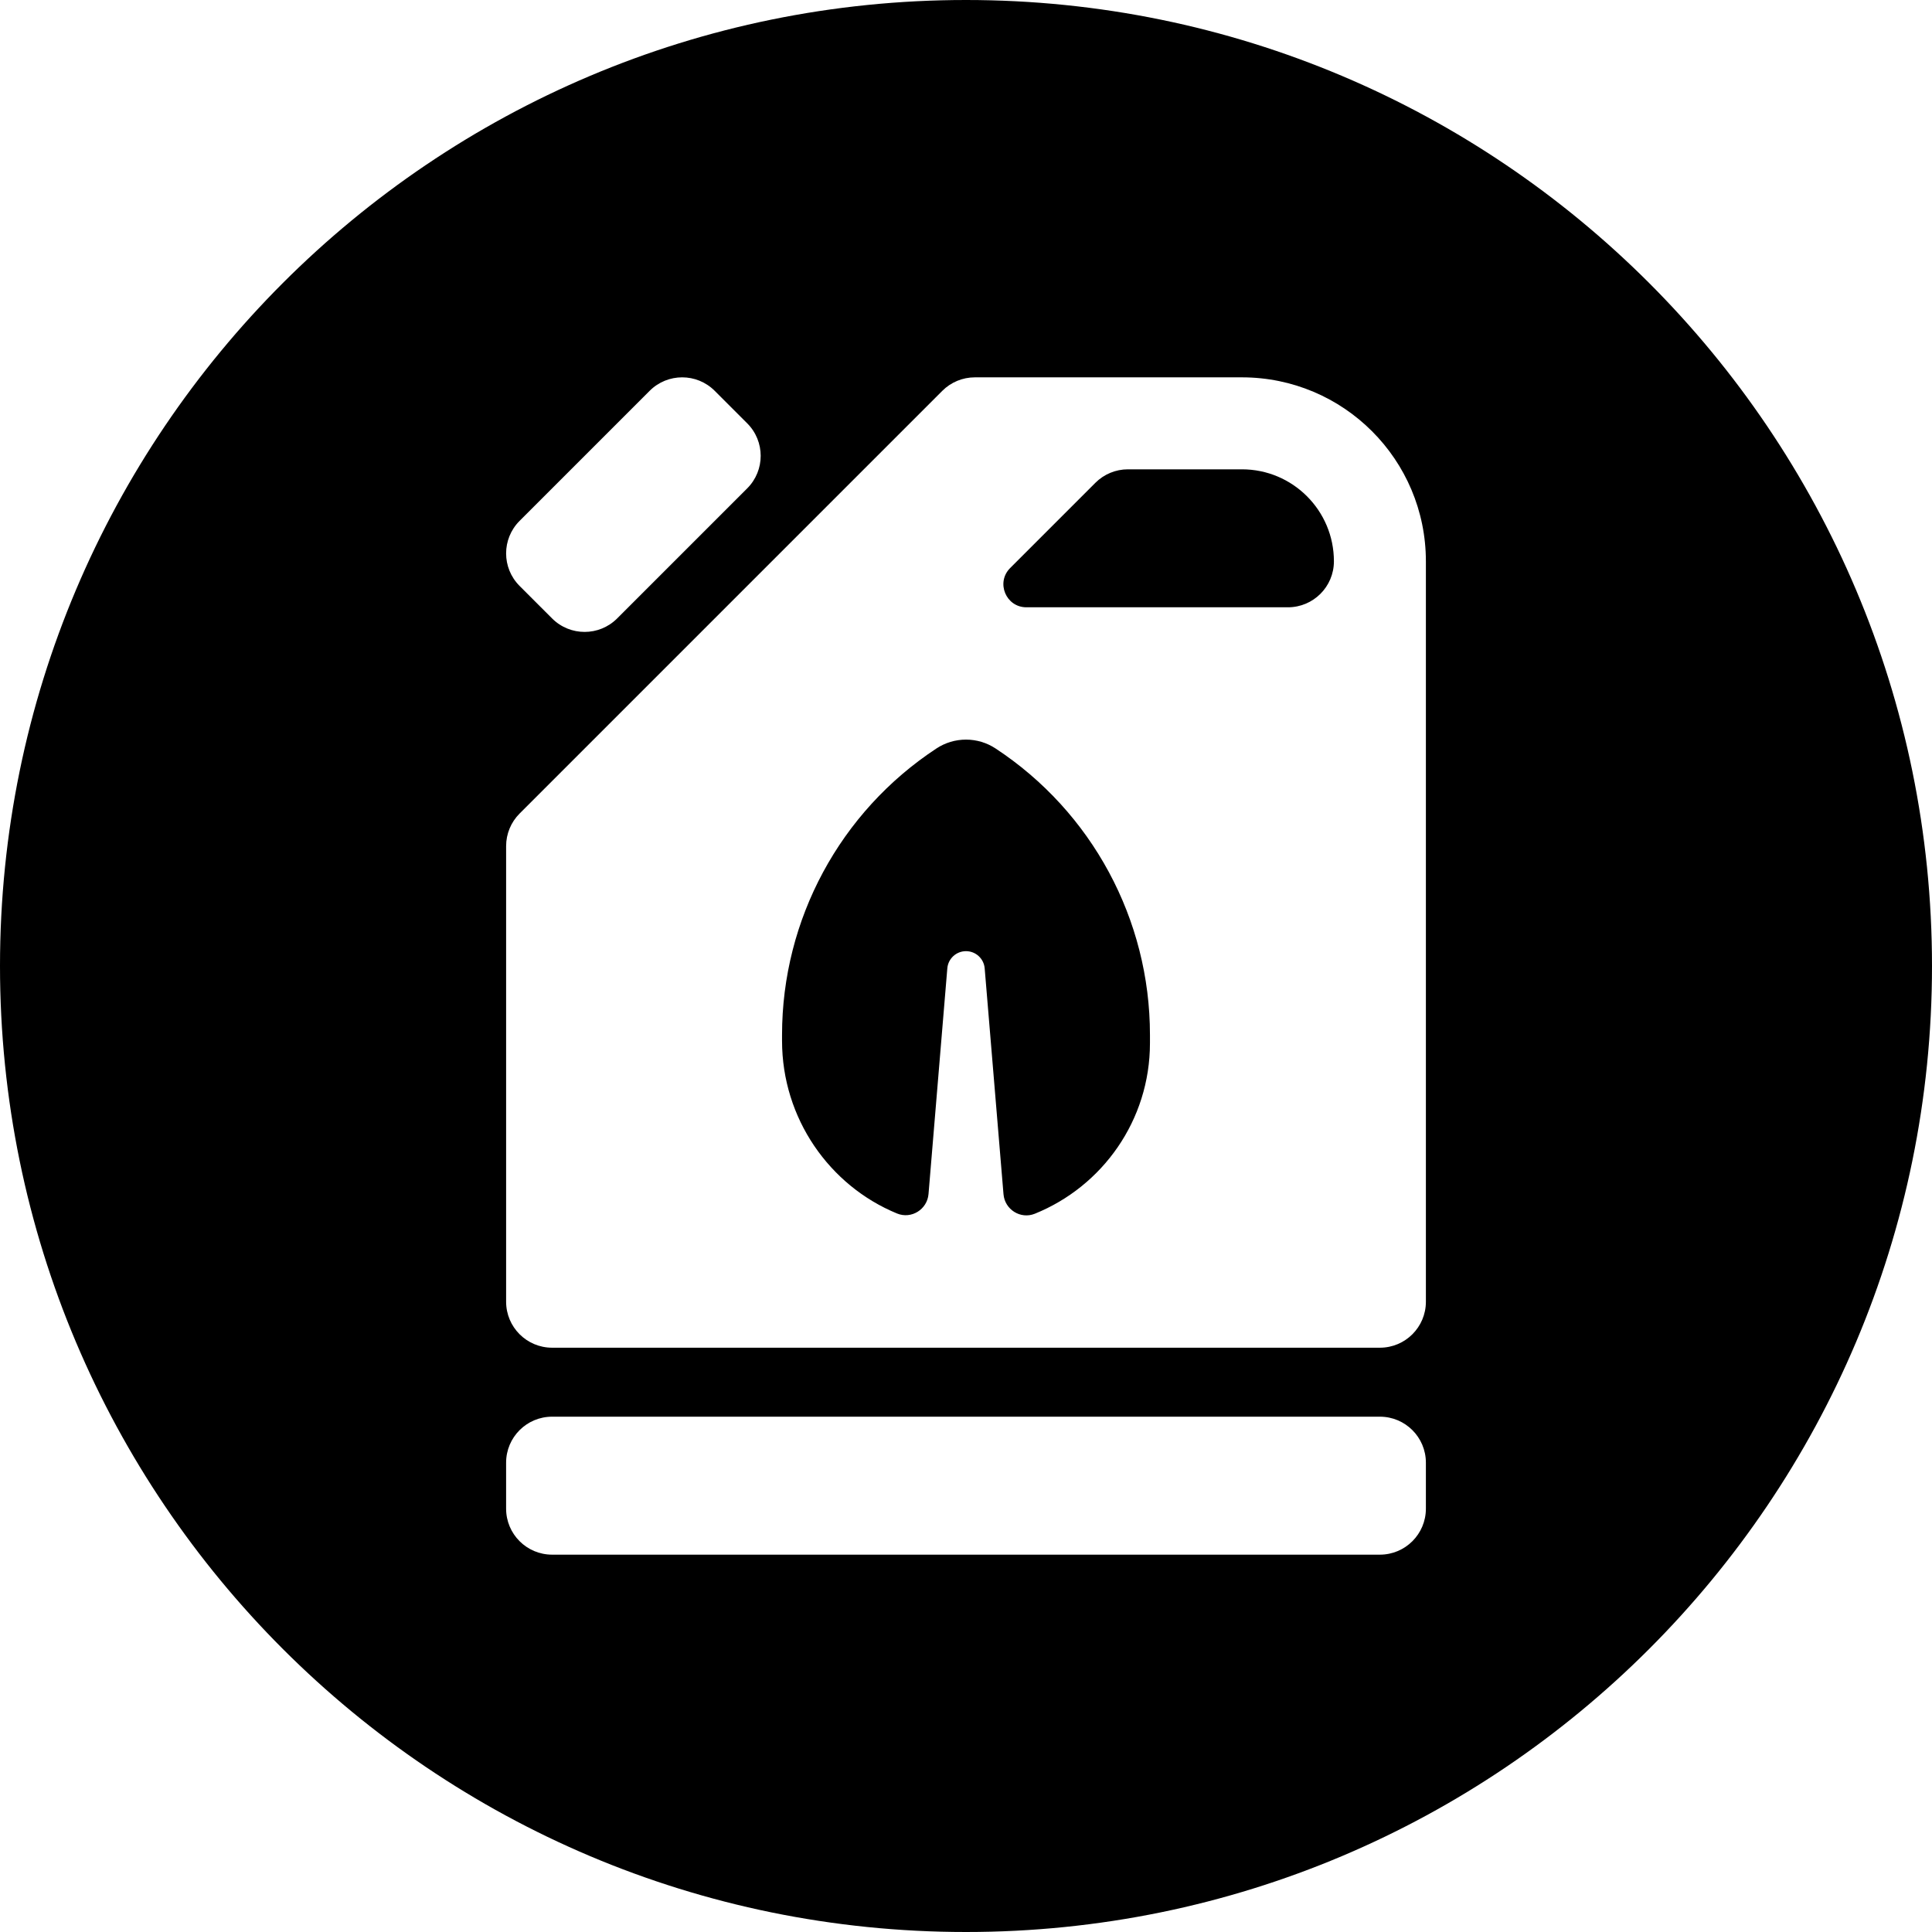<?xml version="1.0" encoding="utf-8"?>
<!-- Generator: Adobe Illustrator 27.2.0, SVG Export Plug-In . SVG Version: 6.00 Build 0)  -->
<svg version="1.1" id="_x30_1" xmlns="http://www.w3.org/2000/svg" xmlns:xlink="http://www.w3.org/1999/xlink" x="0px" y="0px"
	 viewBox="0 0 512 512" enable-background="new 0 0 512 512" xml:space="preserve">
<path d="M304.75,274.229v2.214c0,20.472-12.622,37.985-30.507,45.206c-3.786,1.528-7.966-1.099-8.305-5.167l-4.988-59.859
	c-0.215-2.574-2.367-4.555-4.95-4.555s-4.735,1.98-4.95,4.555l-4.984,59.812c-0.34,4.083-4.549,6.712-8.339,5.154
	c-17.918-7.366-30.477-25.216-30.477-45.758v-1.602c0-30.568,15.379-59.085,40.92-75.88l0,0c2.325-1.529,5.047-2.344,7.83-2.344
	s5.505,0.815,7.83,2.344l0,0C289.371,215.143,304.75,243.66,304.75,274.229z M329.125,124.375H298.91
	c-3.232,0-6.332,1.284-8.618,3.57l-22.59,22.59c-3.839,3.839-1.12,10.403,4.309,10.403h69.302c6.731,0,12.187-5.457,12.187-12.188
	C353.5,135.288,342.587,124.375,329.125,124.375z M512,256c0,141.385-114.615,256-256,256S0,397.385,0,256S114.615,0,256,0
	S512,114.615,512,256z M137.695,155.277l8.618,8.618c4.76,4.76,12.476,4.76,17.236,0l34.471-34.471c4.76-4.76,4.76-12.476,0-17.236
	l-8.618-8.618c-4.76-4.76-12.476-4.76-17.236,0l-34.471,34.471C132.935,142.801,132.935,150.517,137.695,155.277z M377.875,387.625
	c0-6.731-5.457-12.188-12.188-12.188H146.312c-6.731,0-12.188,5.457-12.188,12.188v12.188c0,6.731,5.457,12.188,12.188,12.188
	h219.375c6.731,0,12.188-5.457,12.188-12.188V387.625z M377.875,148.75c0-26.924-21.826-48.75-48.75-48.75h-70.78
	c-3.232,0-6.332,1.284-8.618,3.57L137.695,215.602c-2.286,2.286-3.57,5.386-3.57,8.618v120.749c0,6.731,5.457,12.188,12.188,12.188
	h219.375c6.731,0,12.188-5.457,12.188-12.188V148.75z"/>
</svg>
